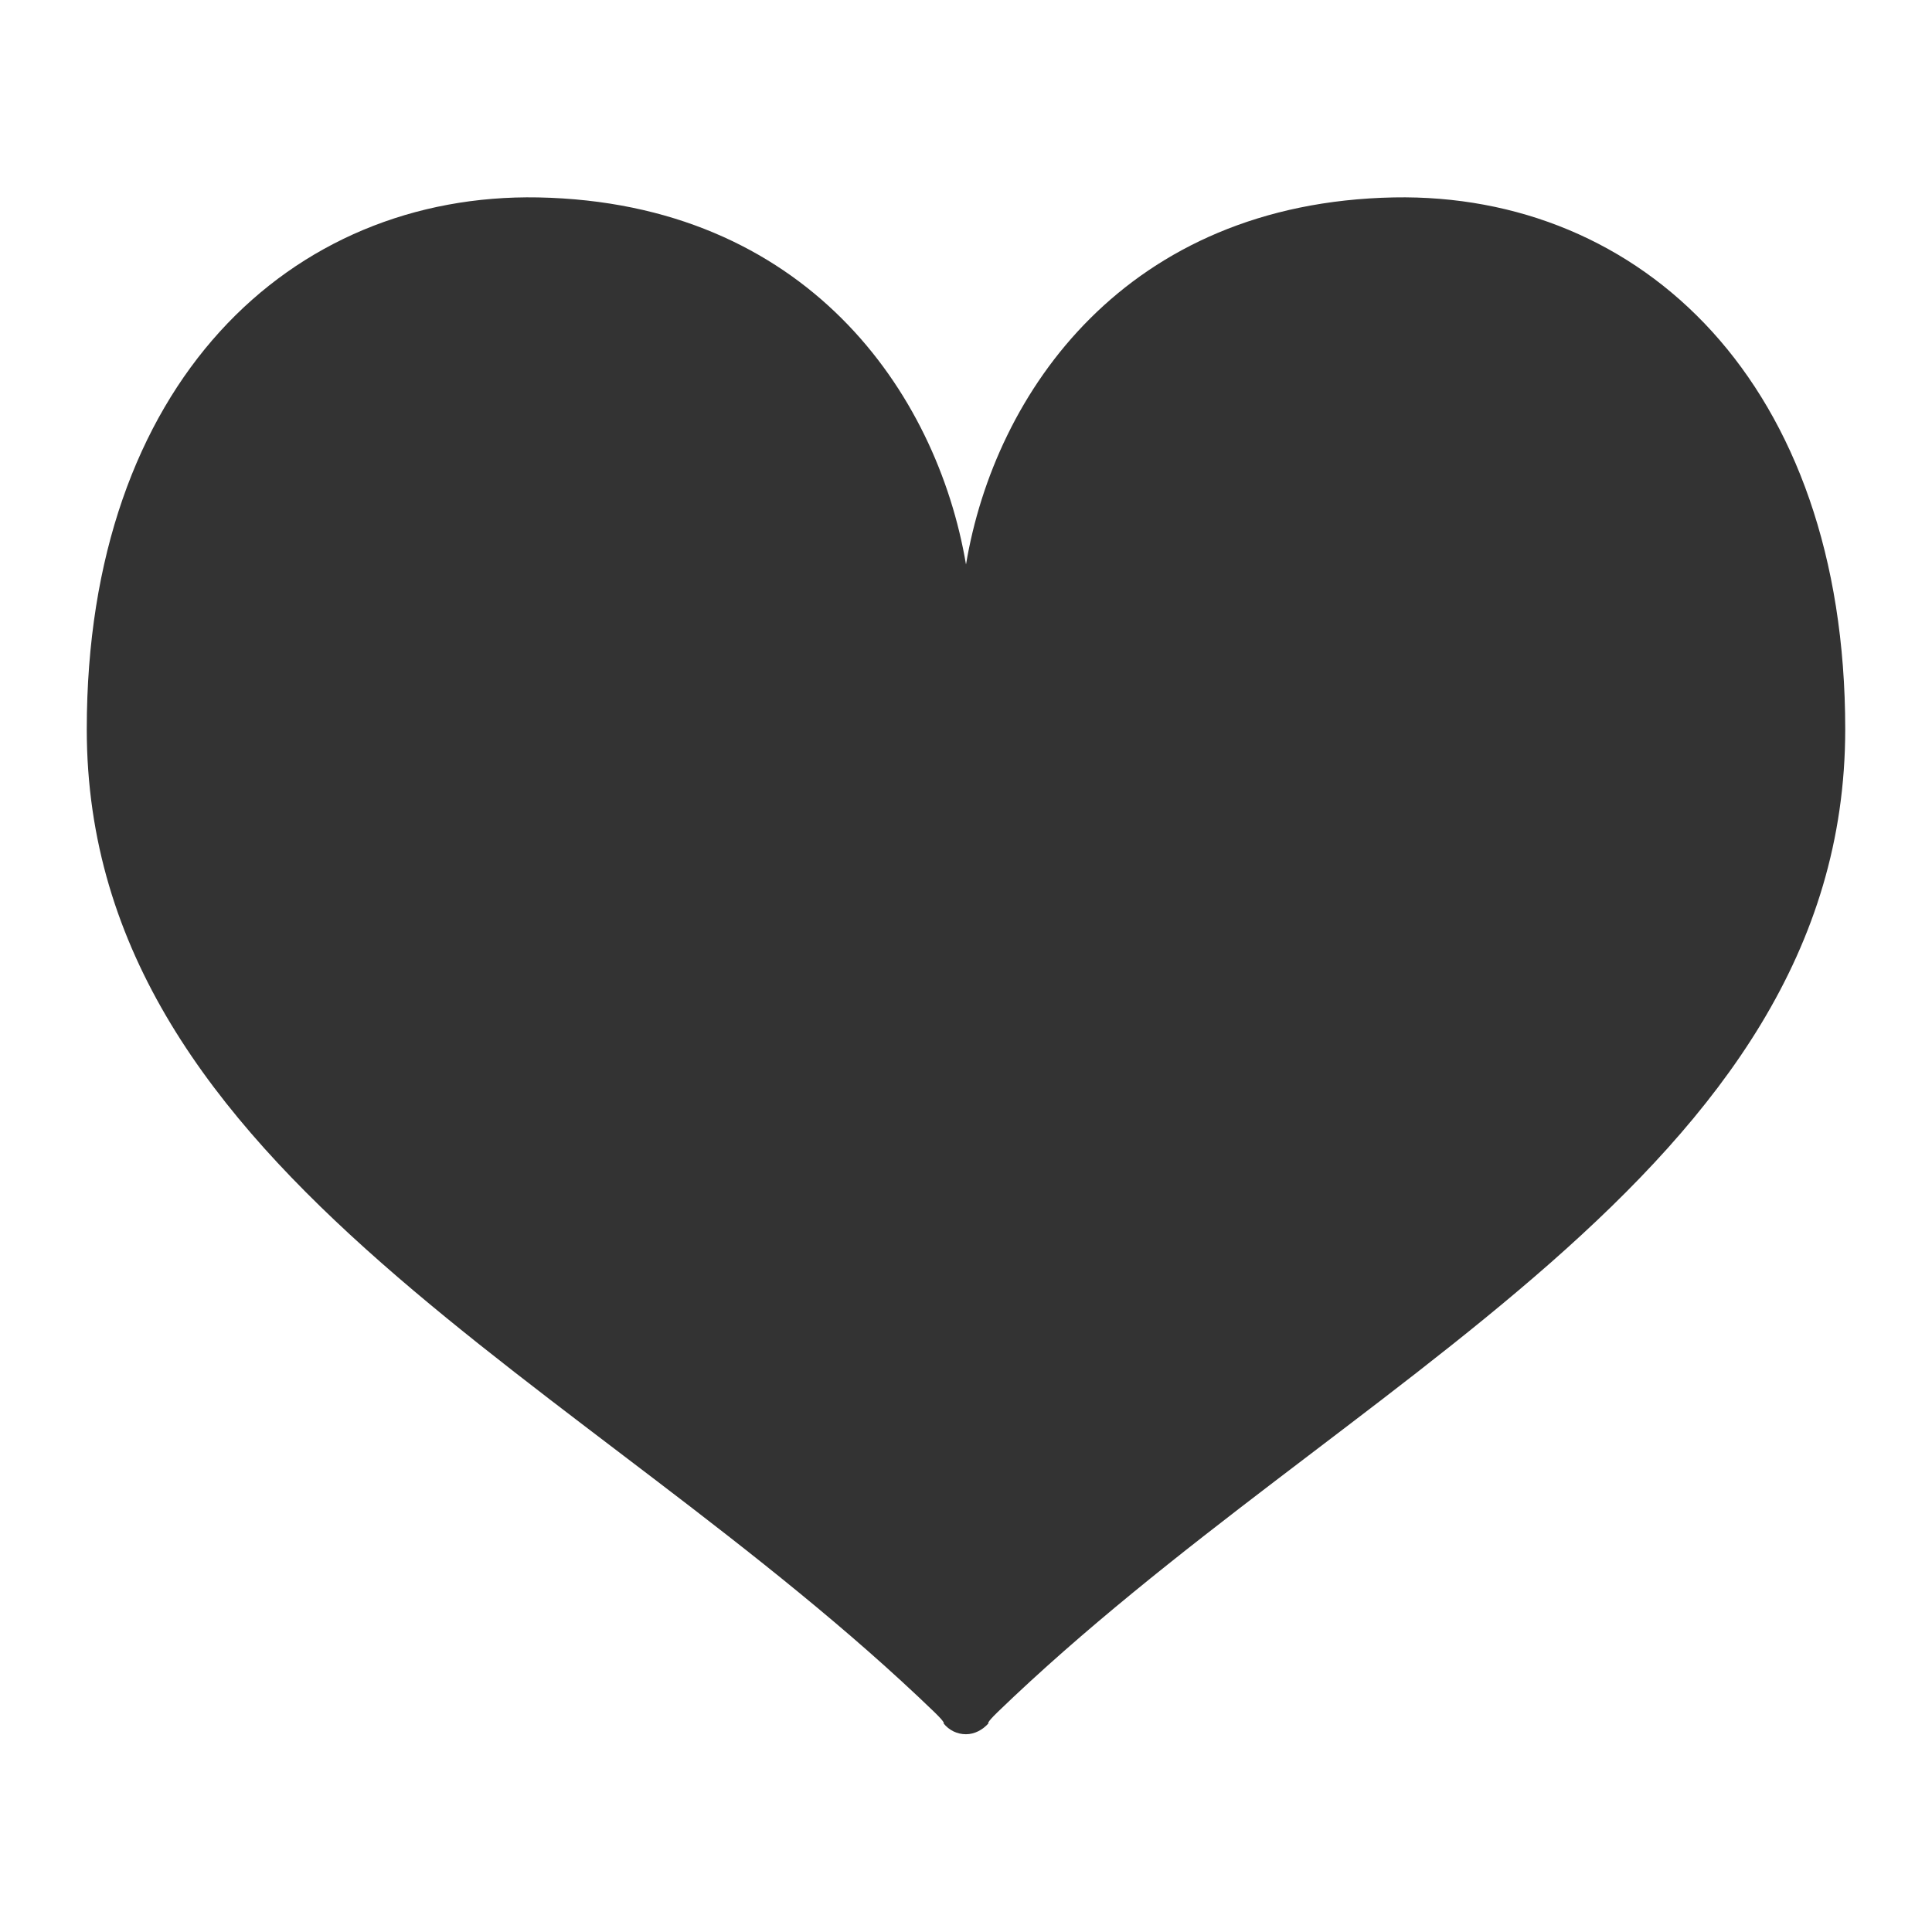 <?xml version="1.0" encoding="utf-8"?>
<!-- Generator: Adobe Illustrator 24.1.0, SVG Export Plug-In . SVG Version: 6.00 Build 0)  -->
<svg version="1.1" id="レイヤー_1" xmlns="http://www.w3.org/2000/svg" xmlns:xlink="http://www.w3.org/1999/xlink" x="0px"
	 y="0px" viewBox="0 0 55 55" style="enable-background:new 0 0 55 55;" xml:space="preserve">
<style type="text/css">
	.st0{fill:#333333;}
</style>
<g>
	<path class="st0" d="M-106.32,14.11c-4.42,0-8.02,3.6-8.02,8.02c0,0.61,0.5,1.11,1.11,1.11c0.61,0,1.11-0.5,1.11-1.11
		c0-3.2,2.6-5.8,5.8-5.8c0.61,0,1.11-0.5,1.11-1.11C-105.21,14.61-105.71,14.11-106.32,14.11z"/>
	<path class="st0" d="M-86.73,34.75c2.01-3.15,3.18-6.9,3.18-10.91c0-11.22-9.12-20.34-20.33-20.34c-4.01,0-7.75,1.17-10.9,3.18
		c-2.51,1.6-4.65,3.74-6.25,6.25c-2.01,3.15-3.18,6.9-3.18,10.91c0,11.21,9.12,20.34,20.33,20.34c4.01,0,7.75-1.17,10.9-3.18
		C-90.47,39.4-88.33,37.26-86.73,34.75z M-97.29,36.69c-1.98,1.02-4.22,1.6-6.59,1.6c-7.96,0-14.44-6.48-14.44-14.44
		c0-2.37,0.58-4.62,1.6-6.6c1.38-2.68,3.57-4.87,6.25-6.25c1.98-1.02,4.22-1.6,6.59-1.6c7.96,0,14.44,6.48,14.44,14.44
		c0,2.37-0.58,4.61-1.6,6.59C-92.42,33.11-94.61,35.31-97.29,36.69z"/>
	<path class="st0" d="M-75.91,45.55l-11.74-11.71c-1.67,2.44-3.81,4.58-6.25,6.25l11.74,11.71c0.86,0.86,1.99,1.3,3.12,1.3
		c1.13,0,2.26-0.43,3.13-1.3C-74.18,50.07-74.18,47.27-75.91,45.55z"/>
</g>
<g>
	<path class="st0" d="M45.44-69.5c-0.99,0-1.85,0.67-2.09,1.62l-2.14,8.29H3.53c-0.68,0-1.32,0.32-1.73,0.86
		c-0.41,0.54-0.54,1.25-0.35,1.9l6.2,21.53c0.27,0.93,1.11,1.56,2.08,1.56h24.8l-0.93,3.62H9.93v3.81h24.95
		c0.99,0,1.85-0.67,2.09-1.62l9.74-37.76h6.91v-3.81H45.44z M37.41-44.86l-1.88,7.3h-4.76v-7.3H37.41L37.41-44.86z M40.23-55.78
		l-1.84,7.11h-7.63v-7.11H40.23z M26.95-44.86v7.3h-8.13v-7.3H26.95L26.95-44.86z M26.95-55.78v7.11h-8.13v-7.11H26.95z
		 M15.62-55.78v7.11H7.78l-2.05-7.11H15.62z M15.62-44.86v7.3h-4.64l-2.1-7.3H15.62L15.62-44.86z"/>
	<path class="st0" d="M13.57-23.44c-2.13,0-3.86,1.73-3.86,3.86c0,2.13,1.73,3.86,3.86,3.86c2.13,0,3.86-1.73,3.86-3.86
		C17.43-21.71,15.7-23.44,13.57-23.44z"/>
	<path class="st0" d="M32.11-23.23c-2.13,0-3.86,1.73-3.86,3.86c0,2.13,1.73,3.86,3.86,3.86c2.13,0,3.86-1.73,3.86-3.86
		C35.97-21.5,34.24-23.23,32.11-23.23z"/>
</g>
<g>
	<path class="st0" d="M39.68,5.62c-7.62,0.15-11.36,5.54-12.18,10.45c-0.83-4.91-4.56-10.3-12.18-10.45
		C8.29,5.49,2.47,10.89,2.47,20.76c0,12.67,14.33,18.52,24.13,27.98c0.34,0.33,0.26,0.32,0.26,0.32c0.16,0.2,0.39,0.31,0.64,0.31v0
		c0,0,0,0,0,0c0,0,0,0,0,0v0c0.24,0,0.47-0.12,0.64-0.31c0,0-0.08,0.01,0.26-0.32c9.8-9.46,24.13-15.32,24.13-27.98
		C52.53,10.89,46.71,5.49,39.68,5.62z"/>
</g>
</svg>
